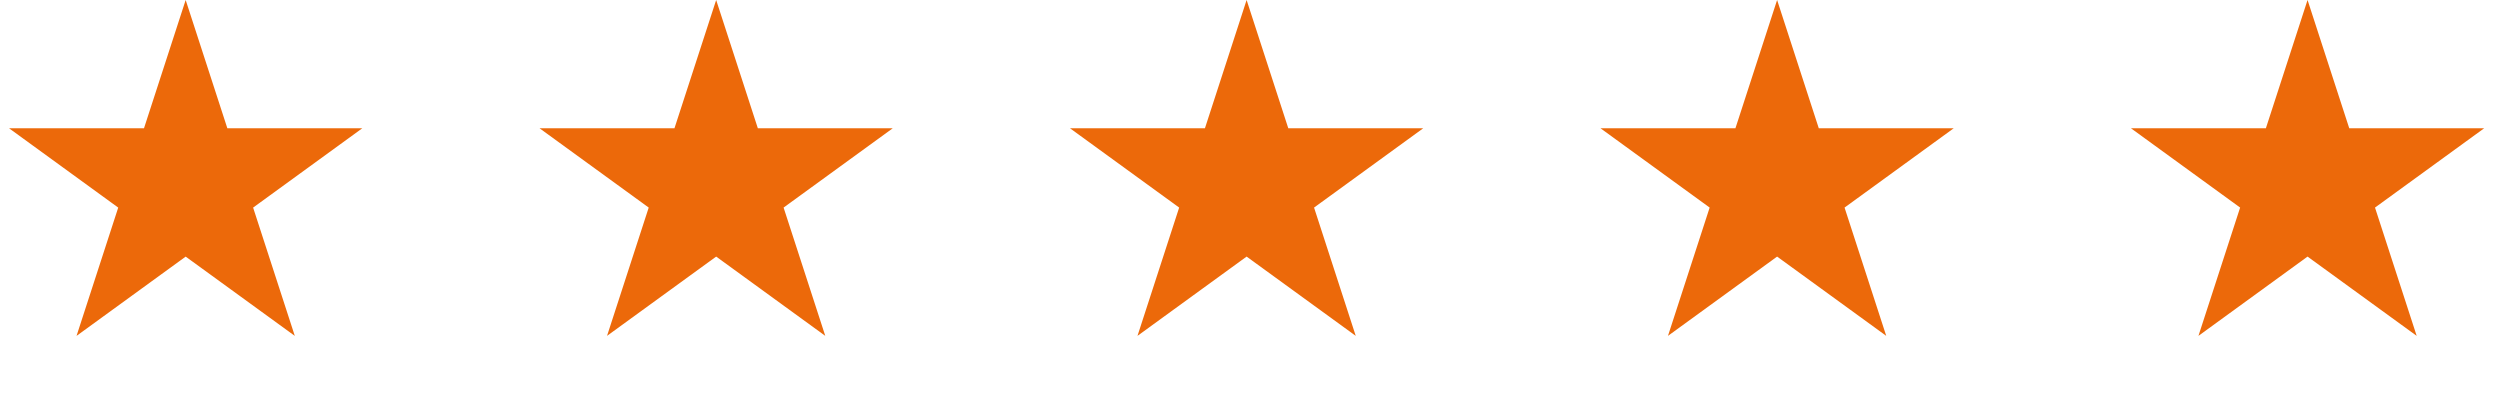 <svg width="101" height="16" viewBox="0 0 101 16" fill="none" xmlns="http://www.w3.org/2000/svg">
<path d="M7.501 0L9.185 5.183H14.635L10.226 8.387L11.91 13.57L7.501 10.367L3.092 13.57L4.776 8.387L0.367 5.183H5.817L7.501 0Z" fill="#EC690A"/>
<path d="M28.933 0L30.617 5.183H36.066L31.657 8.386L33.341 13.569L28.933 10.366L24.524 13.569L26.208 8.386L21.799 5.183H27.248L28.933 0Z" fill="#EC690A"/>
<path d="M50.363 0L52.047 5.183H57.497L53.088 8.386L54.772 13.569L50.363 10.366L45.954 13.569L47.638 8.386L43.229 5.183H48.679L50.363 0Z" fill="#EC690A"/>
<path d="M71.795 0L73.479 5.183H78.929L74.52 8.386L76.204 13.569L71.795 10.366L67.386 13.569L69.07 8.386L64.661 5.183H70.111L71.795 0Z" fill="#EC690A"/>
<path d="M93.225 0L94.91 5.183H100.359L95.95 8.386L97.634 13.569L93.225 10.366L88.817 13.569L90.501 8.386L86.092 5.183H91.541L93.225 0Z" fill="#EC690A"/>
</svg>
